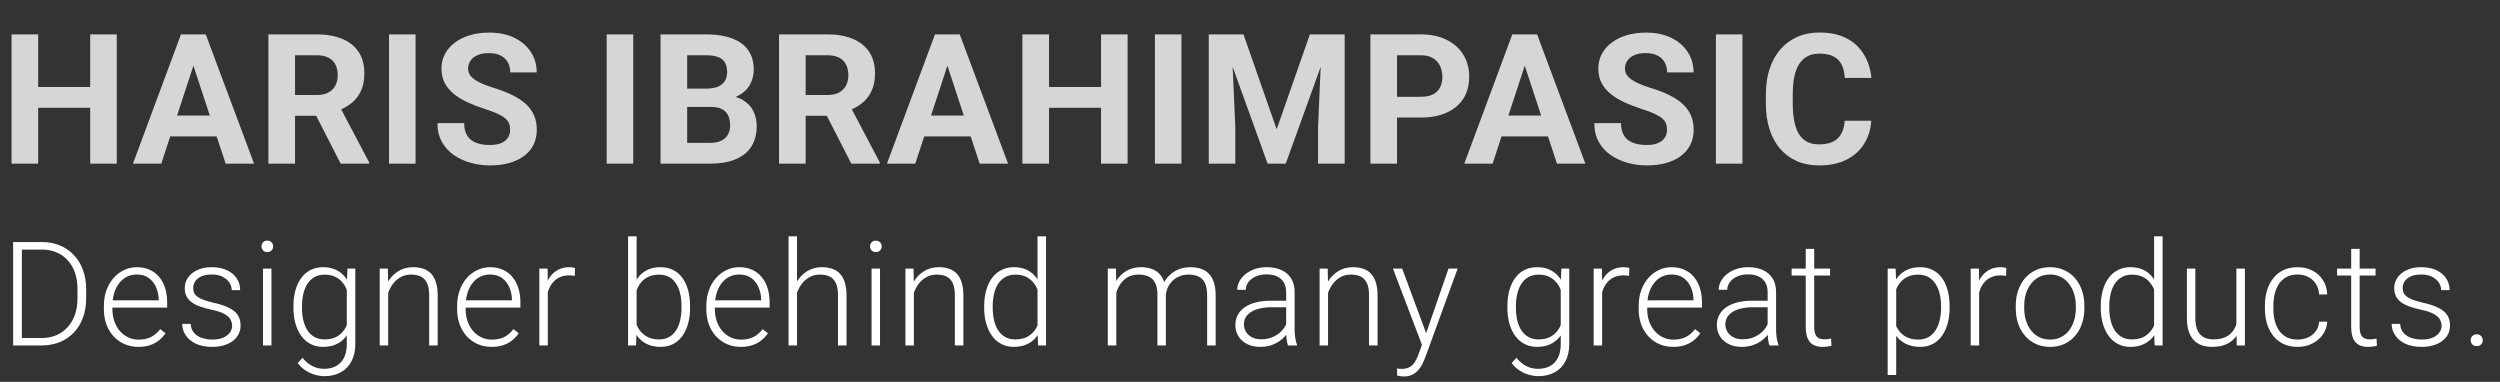 <svg width="275" height="42" viewBox="0 0 275 42" fill="none" xmlns="http://www.w3.org/2000/svg">
<rect x="0" y="0" width="275" height="42" fill="#333333" stroke="none"/>
<path d="M10.752 9.572V11.857H3.33V9.572H10.752ZM4.199 3.781V18H1.27V3.781H4.199ZM12.842 3.781V18H9.922V3.781H12.842ZM21.608 6.213L17.741 18H14.625L19.908 3.781H21.891L21.608 6.213ZM24.82 18L20.944 6.213L20.631 3.781H22.633L27.945 18H24.82ZM24.645 12.707V15.002H17.135V12.707H24.645ZM29.524 3.781H34.827C35.914 3.781 36.848 3.944 37.629 4.27C38.417 4.595 39.023 5.077 39.446 5.715C39.869 6.353 40.081 7.137 40.081 8.068C40.081 8.83 39.95 9.484 39.69 10.031C39.436 10.572 39.075 11.024 38.606 11.389C38.144 11.747 37.6 12.033 36.975 12.248L36.047 12.736H31.438L31.418 10.451H34.846C35.361 10.451 35.787 10.36 36.126 10.178C36.464 9.995 36.718 9.742 36.887 9.416C37.063 9.09 37.151 8.713 37.151 8.283C37.151 7.827 37.066 7.434 36.897 7.102C36.728 6.77 36.471 6.516 36.126 6.34C35.78 6.164 35.347 6.076 34.827 6.076H32.454V18H29.524V3.781ZM37.473 18L34.231 11.662L37.327 11.643L40.608 17.863V18H37.473ZM45.712 3.781V18H42.792V3.781H45.712ZM56.118 14.279C56.118 14.025 56.079 13.797 56.001 13.596C55.929 13.387 55.793 13.199 55.591 13.029C55.389 12.854 55.106 12.681 54.741 12.512C54.377 12.342 53.905 12.167 53.325 11.984C52.681 11.776 52.069 11.542 51.489 11.281C50.916 11.021 50.408 10.718 49.966 10.373C49.53 10.021 49.184 9.615 48.931 9.152C48.683 8.69 48.559 8.153 48.559 7.541C48.559 6.949 48.69 6.411 48.95 5.93C49.211 5.441 49.575 5.025 50.044 4.68C50.513 4.328 51.066 4.058 51.704 3.869C52.349 3.68 53.055 3.586 53.823 3.586C54.871 3.586 55.786 3.775 56.567 4.152C57.349 4.53 57.954 5.048 58.384 5.705C58.82 6.363 59.038 7.115 59.038 7.961H56.128C56.128 7.544 56.04 7.18 55.864 6.867C55.695 6.548 55.434 6.298 55.083 6.115C54.738 5.933 54.302 5.842 53.774 5.842C53.267 5.842 52.843 5.92 52.505 6.076C52.166 6.226 51.912 6.431 51.743 6.691C51.574 6.945 51.489 7.232 51.489 7.551C51.489 7.792 51.548 8.01 51.665 8.205C51.789 8.4 51.971 8.583 52.212 8.752C52.453 8.921 52.749 9.081 53.1 9.23C53.452 9.38 53.859 9.527 54.321 9.67C55.096 9.904 55.776 10.168 56.362 10.461C56.955 10.754 57.45 11.083 57.847 11.447C58.244 11.812 58.543 12.225 58.745 12.688C58.947 13.15 59.048 13.674 59.048 14.26C59.048 14.878 58.927 15.432 58.687 15.92C58.446 16.408 58.097 16.822 57.642 17.16C57.186 17.499 56.642 17.756 56.011 17.932C55.379 18.107 54.673 18.195 53.892 18.195C53.188 18.195 52.495 18.104 51.812 17.922C51.128 17.733 50.506 17.45 49.946 17.072C49.393 16.695 48.95 16.213 48.618 15.627C48.286 15.041 48.12 14.348 48.12 13.547H51.059C51.059 13.99 51.128 14.364 51.265 14.67C51.401 14.976 51.593 15.223 51.841 15.412C52.095 15.601 52.394 15.738 52.739 15.822C53.091 15.907 53.475 15.949 53.892 15.949C54.399 15.949 54.816 15.878 55.142 15.734C55.474 15.591 55.718 15.393 55.874 15.139C56.037 14.885 56.118 14.598 56.118 14.279ZM69.656 3.781V18H66.736V3.781H69.656ZM78.226 11.76H74.574L74.554 9.748H77.621C78.161 9.748 78.604 9.68 78.949 9.543C79.294 9.4 79.551 9.195 79.72 8.928C79.896 8.654 79.984 8.322 79.984 7.932C79.984 7.489 79.899 7.131 79.73 6.857C79.567 6.584 79.31 6.385 78.959 6.262C78.614 6.138 78.168 6.076 77.621 6.076H75.59V18H72.66V3.781H77.621C78.448 3.781 79.186 3.859 79.838 4.016C80.495 4.172 81.052 4.41 81.507 4.729C81.963 5.048 82.311 5.451 82.552 5.939C82.793 6.421 82.914 6.994 82.914 7.658C82.914 8.244 82.78 8.785 82.513 9.279C82.253 9.774 81.84 10.178 81.273 10.49C80.713 10.803 79.981 10.975 79.076 11.008L78.226 11.76ZM78.099 18H73.773L74.916 15.715H78.099C78.614 15.715 79.034 15.633 79.359 15.471C79.685 15.301 79.925 15.074 80.082 14.787C80.238 14.501 80.316 14.172 80.316 13.801C80.316 13.384 80.245 13.023 80.101 12.717C79.965 12.411 79.743 12.176 79.437 12.014C79.131 11.844 78.728 11.76 78.226 11.76H75.404L75.424 9.748H78.939L79.613 10.539C80.479 10.526 81.175 10.679 81.703 10.998C82.237 11.31 82.624 11.717 82.865 12.219C83.112 12.72 83.236 13.257 83.236 13.83C83.236 14.742 83.037 15.51 82.64 16.135C82.243 16.753 81.66 17.219 80.892 17.531C80.13 17.844 79.2 18 78.099 18ZM85.693 3.781H90.996C92.083 3.781 93.017 3.944 93.799 4.27C94.587 4.595 95.192 5.077 95.615 5.715C96.038 6.353 96.25 7.137 96.25 8.068C96.25 8.83 96.12 9.484 95.859 10.031C95.605 10.572 95.244 11.024 94.775 11.389C94.313 11.747 93.769 12.033 93.144 12.248L92.217 12.736H87.607L87.588 10.451H91.016C91.53 10.451 91.956 10.36 92.295 10.178C92.633 9.995 92.887 9.742 93.057 9.416C93.232 9.09 93.32 8.713 93.32 8.283C93.32 7.827 93.236 7.434 93.066 7.102C92.897 6.77 92.64 6.516 92.295 6.34C91.95 6.164 91.517 6.076 90.996 6.076H88.623V18H85.693V3.781ZM93.642 18L90.4 11.662L93.496 11.643L96.777 17.863V18H93.642ZM104.547 6.213L100.68 18H97.565L102.848 3.781H104.83L104.547 6.213ZM107.76 18L103.883 6.213L103.57 3.781H105.572L110.885 18H107.76ZM107.584 12.707V15.002H100.074V12.707H107.584ZM121.946 9.572V11.857H114.524V9.572H121.946ZM115.393 3.781V18H112.463V3.781H115.393ZM124.036 3.781V18H121.116V3.781H124.036ZM129.96 3.781V18H127.04V3.781H129.96ZM134.302 3.781H136.782L140.434 14.221L144.087 3.781H146.567L141.431 18H139.438L134.302 3.781ZM132.964 3.781H135.434L135.884 13.957V18H132.964V3.781ZM145.434 3.781H147.915V18H144.985V13.957L145.434 3.781ZM156.28 12.932H152.657V10.646H156.28C156.84 10.646 157.296 10.555 157.648 10.373C157.999 10.184 158.256 9.924 158.419 9.592C158.582 9.26 158.663 8.885 158.663 8.469C158.663 8.046 158.582 7.652 158.419 7.287C158.256 6.923 157.999 6.63 157.648 6.408C157.296 6.187 156.84 6.076 156.28 6.076H153.673V18H150.743V3.781H156.28C157.394 3.781 158.347 3.983 159.142 4.387C159.943 4.784 160.554 5.334 160.978 6.037C161.401 6.74 161.612 7.544 161.612 8.449C161.612 9.367 161.401 10.162 160.978 10.832C160.554 11.503 159.943 12.02 159.142 12.385C158.347 12.749 157.394 12.932 156.28 12.932ZM168.054 6.213L164.187 18H161.072L166.355 3.781H168.337L168.054 6.213ZM171.267 18L167.39 6.213L167.077 3.781H169.079L174.392 18H171.267ZM171.091 12.707V15.002H163.581V12.707H171.091ZM183.373 14.279C183.373 14.025 183.334 13.797 183.255 13.596C183.184 13.387 183.047 13.199 182.845 13.029C182.643 12.854 182.36 12.681 181.996 12.512C181.631 12.342 181.159 12.167 180.58 11.984C179.935 11.776 179.323 11.542 178.744 11.281C178.171 11.021 177.663 10.718 177.22 10.373C176.784 10.021 176.439 9.615 176.185 9.152C175.938 8.69 175.814 8.153 175.814 7.541C175.814 6.949 175.944 6.411 176.205 5.93C176.465 5.441 176.83 5.025 177.298 4.68C177.767 4.328 178.321 4.058 178.959 3.869C179.603 3.68 180.309 3.586 181.078 3.586C182.126 3.586 183.041 3.775 183.822 4.152C184.603 4.53 185.209 5.048 185.638 5.705C186.074 6.363 186.293 7.115 186.293 7.961H183.382C183.382 7.544 183.295 7.18 183.119 6.867C182.949 6.548 182.689 6.298 182.337 6.115C181.992 5.933 181.556 5.842 181.029 5.842C180.521 5.842 180.098 5.92 179.759 6.076C179.421 6.226 179.167 6.431 178.998 6.691C178.828 6.945 178.744 7.232 178.744 7.551C178.744 7.792 178.802 8.01 178.92 8.205C179.043 8.4 179.226 8.583 179.466 8.752C179.707 8.921 180.004 9.081 180.355 9.23C180.707 9.38 181.114 9.527 181.576 9.67C182.351 9.904 183.031 10.168 183.617 10.461C184.209 10.754 184.704 11.083 185.101 11.447C185.498 11.812 185.798 12.225 186 12.688C186.201 13.15 186.302 13.674 186.302 14.26C186.302 14.878 186.182 15.432 185.941 15.92C185.7 16.408 185.352 16.822 184.896 17.16C184.44 17.499 183.897 17.756 183.265 17.932C182.634 18.107 181.927 18.195 181.146 18.195C180.443 18.195 179.75 18.104 179.066 17.922C178.382 17.733 177.761 17.45 177.201 17.072C176.647 16.695 176.205 16.213 175.873 15.627C175.541 15.041 175.375 14.348 175.375 13.547H178.314C178.314 13.99 178.382 14.364 178.519 14.67C178.656 14.976 178.848 15.223 179.095 15.412C179.349 15.601 179.649 15.738 179.994 15.822C180.345 15.907 180.729 15.949 181.146 15.949C181.654 15.949 182.071 15.878 182.396 15.734C182.728 15.591 182.972 15.393 183.129 15.139C183.291 14.885 183.373 14.598 183.373 14.279ZM191.67 3.781V18H188.75V3.781H191.67ZM202.916 13.283H205.836C205.777 14.24 205.514 15.09 205.045 15.832C204.583 16.574 203.935 17.154 203.102 17.57C202.275 17.987 201.279 18.195 200.113 18.195C199.202 18.195 198.385 18.039 197.662 17.727C196.94 17.408 196.321 16.952 195.807 16.359C195.299 15.767 194.912 15.051 194.645 14.211C194.378 13.371 194.244 12.43 194.244 11.389V10.402C194.244 9.361 194.381 8.42 194.654 7.58C194.934 6.734 195.331 6.014 195.846 5.422C196.367 4.829 196.988 4.374 197.711 4.055C198.434 3.736 199.241 3.576 200.133 3.576C201.318 3.576 202.317 3.791 203.131 4.221C203.951 4.65 204.586 5.243 205.035 5.998C205.491 6.753 205.764 7.613 205.856 8.576H202.926C202.893 8.003 202.779 7.518 202.584 7.121C202.389 6.717 202.093 6.415 201.695 6.213C201.305 6.005 200.784 5.9 200.133 5.9C199.645 5.9 199.218 5.992 198.854 6.174C198.489 6.356 198.183 6.633 197.936 7.004C197.688 7.375 197.503 7.844 197.379 8.41C197.262 8.97 197.203 9.628 197.203 10.383V11.389C197.203 12.124 197.259 12.772 197.369 13.332C197.48 13.885 197.649 14.354 197.877 14.738C198.111 15.116 198.411 15.402 198.775 15.598C199.147 15.787 199.593 15.881 200.113 15.881C200.725 15.881 201.23 15.783 201.627 15.588C202.024 15.393 202.327 15.103 202.535 14.719C202.75 14.335 202.877 13.856 202.916 13.283Z" fill="white" fill-opacity="0.8"/>
<path d="M4.555 38H1.977L1.992 37.18H4.555C5.372 37.18 6.076 36.997 6.664 36.633C7.258 36.263 7.716 35.753 8.039 35.102C8.362 34.45 8.523 33.695 8.523 32.836V31.773C8.523 31.117 8.43 30.523 8.242 29.992C8.06 29.461 7.797 29.008 7.453 28.633C7.109 28.253 6.698 27.961 6.219 27.758C5.745 27.555 5.214 27.453 4.625 27.453H1.93V26.625H4.625C5.333 26.625 5.982 26.747 6.57 26.992C7.164 27.232 7.677 27.581 8.109 28.039C8.547 28.492 8.883 29.037 9.117 29.672C9.357 30.307 9.477 31.016 9.477 31.797V32.836C9.477 33.617 9.357 34.325 9.117 34.961C8.883 35.596 8.547 36.141 8.109 36.594C7.672 37.047 7.154 37.396 6.555 37.641C5.956 37.88 5.289 38 4.555 38ZM2.406 26.625V38H1.445V26.625H2.406ZM15.217 38.156C14.665 38.156 14.157 38.055 13.693 37.852C13.235 37.648 12.834 37.362 12.49 36.992C12.152 36.622 11.888 36.185 11.701 35.68C11.519 35.169 11.428 34.612 11.428 34.008V33.672C11.428 33.021 11.524 32.432 11.717 31.906C11.909 31.38 12.175 30.93 12.513 30.555C12.852 30.18 13.237 29.893 13.67 29.695C14.107 29.492 14.566 29.391 15.045 29.391C15.581 29.391 16.058 29.487 16.474 29.68C16.891 29.867 17.24 30.135 17.521 30.484C17.808 30.828 18.024 31.237 18.17 31.711C18.316 32.18 18.388 32.698 18.388 33.266V33.836H11.99V33.039H17.459V32.93C17.448 32.456 17.352 32.013 17.17 31.602C16.993 31.185 16.727 30.846 16.373 30.586C16.019 30.326 15.576 30.195 15.045 30.195C14.649 30.195 14.284 30.279 13.951 30.445C13.623 30.612 13.339 30.852 13.099 31.164C12.865 31.471 12.683 31.838 12.553 32.266C12.428 32.688 12.365 33.156 12.365 33.672V34.008C12.365 34.477 12.433 34.914 12.568 35.32C12.709 35.721 12.907 36.075 13.162 36.383C13.422 36.69 13.73 36.93 14.084 37.102C14.438 37.273 14.829 37.359 15.256 37.359C15.756 37.359 16.198 37.268 16.584 37.086C16.969 36.898 17.316 36.604 17.623 36.203L18.209 36.656C18.026 36.927 17.797 37.177 17.521 37.406C17.25 37.635 16.925 37.818 16.545 37.953C16.165 38.089 15.722 38.156 15.217 38.156ZM25.535 35.844C25.535 35.615 25.477 35.388 25.363 35.164C25.248 34.94 25.027 34.734 24.699 34.547C24.376 34.359 23.899 34.2 23.269 34.07C22.8 33.966 22.381 33.849 22.011 33.719C21.647 33.589 21.339 33.432 21.089 33.25C20.839 33.068 20.649 32.849 20.519 32.594C20.389 32.339 20.324 32.036 20.324 31.688C20.324 31.375 20.392 31.081 20.527 30.805C20.668 30.523 20.865 30.279 21.121 30.07C21.381 29.857 21.694 29.69 22.058 29.57C22.428 29.451 22.842 29.391 23.3 29.391C23.951 29.391 24.509 29.503 24.972 29.727C25.441 29.945 25.798 30.245 26.043 30.625C26.293 31.005 26.418 31.435 26.418 31.914H25.488C25.488 31.622 25.402 31.346 25.23 31.086C25.063 30.826 24.816 30.612 24.488 30.445C24.165 30.279 23.769 30.195 23.3 30.195C22.816 30.195 22.423 30.268 22.121 30.414C21.819 30.56 21.597 30.745 21.457 30.969C21.321 31.193 21.253 31.424 21.253 31.664C21.253 31.852 21.282 32.023 21.339 32.18C21.402 32.331 21.511 32.471 21.668 32.602C21.829 32.732 22.058 32.854 22.355 32.969C22.652 33.083 23.037 33.195 23.511 33.305C24.194 33.456 24.751 33.641 25.183 33.859C25.621 34.073 25.944 34.339 26.152 34.656C26.36 34.969 26.464 35.349 26.464 35.797C26.464 36.146 26.392 36.466 26.246 36.758C26.1 37.044 25.889 37.292 25.613 37.5C25.342 37.708 25.014 37.87 24.628 37.984C24.248 38.099 23.821 38.156 23.347 38.156C22.634 38.156 22.029 38.039 21.535 37.805C21.045 37.565 20.673 37.253 20.418 36.867C20.168 36.477 20.043 36.062 20.043 35.625H20.972C21.003 36.062 21.142 36.409 21.386 36.664C21.631 36.914 21.93 37.091 22.285 37.195C22.644 37.3 22.998 37.352 23.347 37.352C23.826 37.352 24.227 37.281 24.55 37.141C24.873 37 25.118 36.815 25.285 36.586C25.451 36.357 25.535 36.109 25.535 35.844ZM29.861 29.547V38H28.931V29.547H29.861ZM28.767 27.102C28.767 26.924 28.822 26.776 28.931 26.656C29.046 26.531 29.202 26.469 29.4 26.469C29.598 26.469 29.754 26.531 29.868 26.656C29.988 26.776 30.048 26.924 30.048 27.102C30.048 27.273 29.988 27.422 29.868 27.547C29.754 27.667 29.598 27.727 29.4 27.727C29.202 27.727 29.046 27.667 28.931 27.547C28.822 27.422 28.767 27.273 28.767 27.102ZM38.218 29.547H39.085V37.852C39.085 38.586 38.944 39.216 38.663 39.742C38.387 40.268 37.994 40.672 37.483 40.953C36.978 41.234 36.382 41.375 35.694 41.375C35.345 41.375 34.986 41.32 34.616 41.211C34.252 41.107 33.905 40.945 33.577 40.727C33.254 40.513 32.978 40.247 32.749 39.93L33.273 39.359C33.616 39.776 33.983 40.081 34.374 40.273C34.765 40.471 35.187 40.57 35.64 40.57C36.176 40.57 36.629 40.464 36.999 40.25C37.374 40.036 37.658 39.729 37.851 39.328C38.048 38.927 38.148 38.445 38.148 37.883V31.406L38.218 29.547ZM32.28 33.859V33.695C32.28 33.039 32.353 32.448 32.499 31.922C32.65 31.391 32.866 30.938 33.148 30.562C33.429 30.182 33.77 29.893 34.171 29.695C34.577 29.492 35.035 29.391 35.546 29.391C36.035 29.391 36.47 29.471 36.851 29.633C37.231 29.794 37.559 30.026 37.835 30.328C38.111 30.63 38.332 30.99 38.499 31.406C38.671 31.823 38.796 32.286 38.874 32.797V34.883C38.812 35.362 38.697 35.802 38.53 36.203C38.364 36.599 38.142 36.945 37.866 37.242C37.59 37.534 37.257 37.76 36.866 37.922C36.481 38.078 36.035 38.156 35.53 38.156C35.025 38.156 34.572 38.052 34.171 37.844C33.77 37.635 33.429 37.341 33.148 36.961C32.866 36.575 32.65 36.12 32.499 35.594C32.353 35.068 32.28 34.49 32.28 33.859ZM33.218 33.695V33.859C33.218 34.354 33.267 34.812 33.366 35.234C33.465 35.656 33.616 36.023 33.819 36.336C34.023 36.648 34.28 36.893 34.593 37.07C34.905 37.247 35.273 37.336 35.694 37.336C36.231 37.336 36.681 37.234 37.046 37.031C37.41 36.823 37.7 36.55 37.913 36.211C38.127 35.867 38.283 35.492 38.382 35.086V32.656C38.325 32.38 38.236 32.099 38.116 31.812C38.002 31.526 37.84 31.263 37.632 31.023C37.429 30.779 37.168 30.583 36.851 30.438C36.538 30.287 36.158 30.211 35.71 30.211C35.283 30.211 34.91 30.299 34.593 30.477C34.28 30.654 34.023 30.901 33.819 31.219C33.616 31.531 33.465 31.898 33.366 32.32C33.267 32.742 33.218 33.2 33.218 33.695ZM42.7 31.352V38H41.77V29.547H42.661L42.7 31.352ZM42.489 33.25L42.075 33.016C42.106 32.516 42.208 32.047 42.38 31.609C42.552 31.172 42.783 30.787 43.075 30.453C43.372 30.12 43.718 29.859 44.114 29.672C44.515 29.484 44.958 29.391 45.442 29.391C45.864 29.391 46.242 29.448 46.575 29.562C46.908 29.677 47.192 29.859 47.427 30.109C47.661 30.359 47.838 30.68 47.958 31.07C48.083 31.461 48.145 31.938 48.145 32.5V38H47.208V32.492C47.208 31.909 47.127 31.453 46.966 31.125C46.804 30.792 46.575 30.555 46.278 30.414C45.981 30.273 45.63 30.203 45.223 30.203C44.776 30.203 44.382 30.302 44.044 30.5C43.71 30.693 43.429 30.945 43.2 31.258C42.976 31.565 42.804 31.896 42.684 32.25C42.565 32.599 42.499 32.932 42.489 33.25ZM54.073 38.156C53.521 38.156 53.013 38.055 52.549 37.852C52.091 37.648 51.69 37.362 51.346 36.992C51.008 36.622 50.745 36.185 50.557 35.68C50.375 35.169 50.284 34.612 50.284 34.008V33.672C50.284 33.021 50.38 32.432 50.573 31.906C50.766 31.38 51.031 30.93 51.37 30.555C51.708 30.18 52.094 29.893 52.526 29.695C52.963 29.492 53.422 29.391 53.901 29.391C54.437 29.391 54.914 29.487 55.331 29.68C55.747 29.867 56.096 30.135 56.377 30.484C56.664 30.828 56.88 31.237 57.026 31.711C57.172 32.18 57.245 32.698 57.245 33.266V33.836H50.846V33.039H56.315V32.93C56.305 32.456 56.208 32.013 56.026 31.602C55.849 31.185 55.583 30.846 55.229 30.586C54.875 30.326 54.432 30.195 53.901 30.195C53.505 30.195 53.141 30.279 52.807 30.445C52.479 30.612 52.195 30.852 51.956 31.164C51.721 31.471 51.539 31.838 51.409 32.266C51.284 32.688 51.221 33.156 51.221 33.672V34.008C51.221 34.477 51.289 34.914 51.424 35.32C51.565 35.721 51.763 36.075 52.018 36.383C52.279 36.69 52.586 36.93 52.94 37.102C53.294 37.273 53.685 37.359 54.112 37.359C54.612 37.359 55.055 37.268 55.44 37.086C55.825 36.898 56.172 36.604 56.479 36.203L57.065 36.656C56.883 36.927 56.654 37.177 56.377 37.406C56.107 37.635 55.781 37.818 55.401 37.953C55.021 38.089 54.578 38.156 54.073 38.156ZM60.258 30.945V38H59.328V29.547H60.235L60.258 30.945ZM63.25 29.484L63.227 30.344C63.123 30.328 63.021 30.315 62.922 30.305C62.823 30.294 62.717 30.289 62.602 30.289C62.196 30.289 61.839 30.365 61.532 30.516C61.23 30.662 60.974 30.867 60.766 31.133C60.558 31.393 60.399 31.701 60.289 32.055C60.18 32.404 60.117 32.779 60.102 33.18L59.758 33.312C59.758 32.76 59.815 32.247 59.93 31.773C60.045 31.299 60.219 30.885 60.453 30.531C60.693 30.172 60.992 29.893 61.352 29.695C61.717 29.492 62.144 29.391 62.633 29.391C62.753 29.391 62.87 29.401 62.985 29.422C63.105 29.438 63.193 29.458 63.25 29.484ZM69.09 26H70.027V36.359L69.965 38H69.09V26ZM75.91 33.695V33.859C75.91 34.49 75.837 35.068 75.691 35.594C75.545 36.12 75.335 36.575 75.058 36.961C74.782 37.341 74.444 37.635 74.043 37.844C73.647 38.052 73.191 38.156 72.676 38.156C72.17 38.156 71.722 38.078 71.332 37.922C70.941 37.76 70.608 37.534 70.332 37.242C70.056 36.945 69.835 36.599 69.668 36.203C69.501 35.802 69.384 35.362 69.316 34.883V32.797C69.394 32.286 69.519 31.823 69.691 31.406C69.863 30.99 70.085 30.63 70.355 30.328C70.631 30.026 70.96 29.794 71.34 29.633C71.725 29.471 72.165 29.391 72.66 29.391C73.176 29.391 73.634 29.492 74.035 29.695C74.441 29.893 74.782 30.182 75.058 30.562C75.335 30.938 75.545 31.391 75.691 31.922C75.837 32.448 75.91 33.039 75.91 33.695ZM74.965 33.859V33.695C74.965 33.2 74.918 32.742 74.824 32.32C74.73 31.898 74.582 31.531 74.379 31.219C74.181 30.901 73.926 30.654 73.613 30.477C73.301 30.299 72.926 30.211 72.488 30.211C72.04 30.211 71.657 30.287 71.34 30.438C71.027 30.583 70.767 30.779 70.558 31.023C70.355 31.263 70.194 31.526 70.074 31.812C69.954 32.099 69.866 32.38 69.808 32.656V35.086C69.897 35.477 70.051 35.844 70.269 36.188C70.488 36.531 70.782 36.81 71.152 37.023C71.522 37.232 71.972 37.336 72.504 37.336C72.931 37.336 73.298 37.247 73.605 37.07C73.918 36.893 74.173 36.648 74.371 36.336C74.574 36.023 74.722 35.656 74.816 35.234C74.915 34.812 74.965 34.354 74.965 33.859ZM81.486 38.156C80.934 38.156 80.426 38.055 79.963 37.852C79.504 37.648 79.103 37.362 78.759 36.992C78.421 36.622 78.158 36.185 77.97 35.68C77.788 35.169 77.697 34.612 77.697 34.008V33.672C77.697 33.021 77.793 32.432 77.986 31.906C78.179 31.38 78.444 30.93 78.783 30.555C79.121 30.18 79.507 29.893 79.939 29.695C80.377 29.492 80.835 29.391 81.314 29.391C81.85 29.391 82.327 29.487 82.744 29.68C83.16 29.867 83.509 30.135 83.791 30.484C84.077 30.828 84.293 31.237 84.439 31.711C84.585 32.18 84.658 32.698 84.658 33.266V33.836H78.259V33.039H83.728V32.93C83.718 32.456 83.621 32.013 83.439 31.602C83.262 31.185 82.996 30.846 82.642 30.586C82.288 30.326 81.845 30.195 81.314 30.195C80.918 30.195 80.554 30.279 80.22 30.445C79.892 30.612 79.608 30.852 79.369 31.164C79.134 31.471 78.952 31.838 78.822 32.266C78.697 32.688 78.634 33.156 78.634 33.672V34.008C78.634 34.477 78.702 34.914 78.838 35.32C78.978 35.721 79.176 36.075 79.431 36.383C79.692 36.69 79.999 36.93 80.353 37.102C80.707 37.273 81.098 37.359 81.525 37.359C82.025 37.359 82.468 37.268 82.853 37.086C83.239 36.898 83.585 36.604 83.892 36.203L84.478 36.656C84.296 36.927 84.067 37.177 83.791 37.406C83.52 37.635 83.194 37.818 82.814 37.953C82.434 38.089 81.991 38.156 81.486 38.156ZM87.671 26V38H86.742V26H87.671ZM87.46 33.25L87.046 33.016C87.078 32.516 87.179 32.047 87.351 31.609C87.523 31.172 87.755 30.787 88.046 30.453C88.343 30.12 88.689 29.859 89.085 29.672C89.486 29.484 89.929 29.391 90.413 29.391C90.835 29.391 91.213 29.448 91.546 29.562C91.88 29.677 92.163 29.859 92.398 30.109C92.632 30.359 92.809 30.68 92.929 31.07C93.054 31.461 93.117 31.938 93.117 32.5V38H92.179V32.492C92.179 31.909 92.098 31.453 91.937 31.125C91.775 30.792 91.546 30.555 91.249 30.414C90.953 30.273 90.601 30.203 90.195 30.203C89.747 30.203 89.353 30.302 89.015 30.5C88.682 30.693 88.4 30.945 88.171 31.258C87.947 31.565 87.775 31.896 87.656 32.25C87.536 32.599 87.471 32.932 87.46 33.25ZM96.802 29.547V38H95.872V29.547H96.802ZM95.708 27.102C95.708 26.924 95.763 26.776 95.872 26.656C95.987 26.531 96.143 26.469 96.341 26.469C96.539 26.469 96.695 26.531 96.81 26.656C96.93 26.776 96.989 26.924 96.989 27.102C96.989 27.273 96.93 27.422 96.81 27.547C96.695 27.667 96.539 27.727 96.341 27.727C96.143 27.727 95.987 27.667 95.872 27.547C95.763 27.422 95.708 27.273 95.708 27.102ZM100.526 31.352V38H99.597V29.547H100.487L100.526 31.352ZM100.315 33.25L99.901 33.016C99.933 32.516 100.034 32.047 100.206 31.609C100.378 31.172 100.61 30.787 100.901 30.453C101.198 30.12 101.544 29.859 101.94 29.672C102.341 29.484 102.784 29.391 103.268 29.391C103.69 29.391 104.068 29.448 104.401 29.562C104.735 29.677 105.018 29.859 105.253 30.109C105.487 30.359 105.664 30.68 105.784 31.07C105.909 31.461 105.972 31.938 105.972 32.5V38H105.034V32.492C105.034 31.909 104.953 31.453 104.792 31.125C104.63 30.792 104.401 30.555 104.104 30.414C103.808 30.273 103.456 30.203 103.05 30.203C102.602 30.203 102.209 30.302 101.87 30.5C101.537 30.693 101.255 30.945 101.026 31.258C100.802 31.565 100.63 31.896 100.511 32.25C100.391 32.599 100.326 32.932 100.315 33.25ZM114.126 36.359V26H115.063V38H114.188L114.126 36.359ZM108.258 33.859V33.695C108.258 33.039 108.334 32.448 108.485 31.922C108.636 31.391 108.852 30.938 109.133 30.562C109.42 30.182 109.764 29.893 110.165 29.695C110.566 29.492 111.019 29.391 111.524 29.391C112.019 29.391 112.456 29.471 112.837 29.633C113.217 29.794 113.542 30.026 113.813 30.328C114.089 30.63 114.311 30.99 114.477 31.406C114.649 31.823 114.774 32.286 114.852 32.797V34.883C114.79 35.362 114.675 35.802 114.508 36.203C114.342 36.599 114.12 36.945 113.844 37.242C113.568 37.534 113.235 37.76 112.844 37.922C112.459 38.078 112.014 38.156 111.508 38.156C111.008 38.156 110.558 38.052 110.157 37.844C109.756 37.635 109.415 37.341 109.133 36.961C108.852 36.575 108.636 36.12 108.485 35.594C108.334 35.068 108.258 34.49 108.258 33.859ZM109.196 33.695V33.859C109.196 34.354 109.245 34.812 109.344 35.234C109.443 35.656 109.594 36.023 109.798 36.336C110.001 36.648 110.258 36.893 110.571 37.07C110.883 37.247 111.253 37.336 111.68 37.336C112.217 37.336 112.667 37.234 113.032 37.031C113.396 36.823 113.688 36.55 113.907 36.211C114.126 35.867 114.284 35.492 114.383 35.086V32.656C114.321 32.38 114.23 32.099 114.11 31.812C113.99 31.526 113.826 31.263 113.618 31.023C113.415 30.779 113.154 30.583 112.837 30.438C112.524 30.287 112.144 30.211 111.696 30.211C111.264 30.211 110.891 30.299 110.579 30.477C110.266 30.654 110.006 30.901 109.798 31.219C109.594 31.531 109.443 31.898 109.344 32.32C109.245 32.742 109.196 33.2 109.196 33.695ZM122.793 31.297V38H121.856V29.547H122.754L122.793 31.297ZM122.621 33.25L122.168 33.016C122.199 32.516 122.293 32.047 122.449 31.609C122.611 31.172 122.835 30.787 123.121 30.453C123.408 30.12 123.751 29.859 124.152 29.672C124.554 29.484 125.009 29.391 125.52 29.391C125.931 29.391 126.304 29.448 126.637 29.562C126.975 29.672 127.262 29.846 127.496 30.086C127.736 30.32 127.921 30.628 128.051 31.008C128.181 31.388 128.246 31.844 128.246 32.375V38H127.317V32.406C127.317 31.844 127.228 31.404 127.051 31.086C126.879 30.768 126.637 30.542 126.324 30.406C126.017 30.271 125.66 30.203 125.254 30.203C124.775 30.203 124.369 30.302 124.035 30.5C123.707 30.693 123.439 30.945 123.231 31.258C123.027 31.565 122.876 31.896 122.777 32.25C122.679 32.599 122.626 32.932 122.621 33.25ZM128.238 32.516L127.613 32.531C127.639 32.12 127.733 31.727 127.895 31.352C128.061 30.977 128.288 30.643 128.574 30.352C128.861 30.055 129.202 29.82 129.598 29.648C129.999 29.477 130.449 29.391 130.949 29.391C131.387 29.391 131.777 29.451 132.121 29.57C132.465 29.685 132.754 29.87 132.988 30.125C133.228 30.375 133.41 30.695 133.535 31.086C133.66 31.477 133.723 31.945 133.723 32.492V38H132.785V32.484C132.785 31.885 132.697 31.422 132.52 31.094C132.348 30.76 132.108 30.529 131.801 30.398C131.494 30.268 131.134 30.203 130.723 30.203C130.317 30.208 129.96 30.284 129.652 30.43C129.345 30.57 129.087 30.758 128.879 30.992C128.676 31.221 128.52 31.469 128.41 31.734C128.306 32 128.249 32.26 128.238 32.516ZM141.478 36.484V32.125C141.478 31.724 141.395 31.378 141.228 31.086C141.062 30.794 140.817 30.57 140.494 30.414C140.171 30.258 139.773 30.18 139.299 30.18C138.861 30.18 138.471 30.258 138.127 30.414C137.788 30.565 137.52 30.771 137.322 31.031C137.129 31.287 137.033 31.57 137.033 31.883L136.096 31.875C136.096 31.557 136.174 31.25 136.33 30.953C136.486 30.656 136.708 30.391 136.994 30.156C137.281 29.922 137.622 29.737 138.018 29.602C138.419 29.461 138.859 29.391 139.338 29.391C139.942 29.391 140.473 29.492 140.932 29.695C141.395 29.898 141.757 30.203 142.018 30.609C142.278 31.016 142.408 31.526 142.408 32.141V36.227C142.408 36.518 142.429 36.82 142.471 37.133C142.518 37.445 142.583 37.703 142.666 37.906V38H141.674C141.611 37.812 141.562 37.578 141.525 37.297C141.494 37.01 141.478 36.74 141.478 36.484ZM141.697 33.078L141.713 33.797H139.877C139.398 33.797 138.968 33.841 138.588 33.93C138.213 34.013 137.895 34.138 137.635 34.305C137.374 34.466 137.174 34.661 137.033 34.891C136.898 35.12 136.83 35.38 136.83 35.672C136.83 35.974 136.906 36.25 137.057 36.5C137.213 36.75 137.432 36.95 137.713 37.102C137.999 37.247 138.338 37.32 138.728 37.32C139.249 37.32 139.708 37.224 140.103 37.031C140.504 36.839 140.835 36.586 141.096 36.273C141.356 35.961 141.531 35.62 141.619 35.25L142.025 35.789C141.958 36.05 141.833 36.318 141.65 36.594C141.473 36.865 141.241 37.12 140.955 37.359C140.669 37.594 140.33 37.786 139.939 37.938C139.554 38.083 139.116 38.156 138.627 38.156C138.075 38.156 137.593 38.052 137.182 37.844C136.775 37.635 136.458 37.352 136.228 36.992C136.004 36.628 135.893 36.216 135.893 35.758C135.893 35.341 135.981 34.969 136.158 34.641C136.335 34.307 136.59 34.026 136.924 33.797C137.262 33.562 137.669 33.385 138.143 33.266C138.622 33.141 139.158 33.078 139.752 33.078H141.697ZM146.086 31.352V38H145.156V29.547H146.047L146.086 31.352ZM145.875 33.25L145.461 33.016C145.492 32.516 145.593 32.047 145.765 31.609C145.937 31.172 146.169 30.787 146.461 30.453C146.758 30.12 147.104 29.859 147.5 29.672C147.901 29.484 148.343 29.391 148.828 29.391C149.25 29.391 149.627 29.448 149.961 29.562C150.294 29.677 150.578 29.859 150.812 30.109C151.047 30.359 151.224 30.68 151.343 31.07C151.468 31.461 151.531 31.938 151.531 32.5V38H150.593V32.492C150.593 31.909 150.513 31.453 150.351 31.125C150.19 30.792 149.961 30.555 149.664 30.414C149.367 30.273 149.015 30.203 148.609 30.203C148.161 30.203 147.768 30.302 147.429 30.5C147.096 30.693 146.815 30.945 146.586 31.258C146.362 31.565 146.19 31.896 146.07 32.25C145.95 32.599 145.885 32.932 145.875 33.25ZM156.701 37.156L159.333 29.547H160.341L156.763 39.359C156.69 39.552 156.596 39.766 156.482 40C156.372 40.234 156.227 40.458 156.044 40.672C155.867 40.891 155.643 41.068 155.372 41.203C155.107 41.344 154.781 41.414 154.396 41.414C154.297 41.414 154.169 41.401 154.013 41.375C153.862 41.354 153.753 41.333 153.685 41.312L153.677 40.523C153.734 40.539 153.818 40.552 153.927 40.562C154.037 40.573 154.112 40.578 154.154 40.578C154.492 40.578 154.776 40.521 155.005 40.406C155.24 40.292 155.435 40.12 155.591 39.891C155.747 39.667 155.886 39.385 156.005 39.047L156.701 37.156ZM154.24 29.547L156.935 36.805L157.185 37.781L156.505 38.164L153.224 29.547H154.24ZM171.751 29.547H172.618V37.852C172.618 38.586 172.477 39.216 172.196 39.742C171.92 40.268 171.527 40.672 171.017 40.953C170.511 41.234 169.915 41.375 169.227 41.375C168.879 41.375 168.519 41.32 168.149 41.211C167.785 41.107 167.438 40.945 167.11 40.727C166.787 40.513 166.511 40.247 166.282 39.93L166.806 39.359C167.149 39.776 167.517 40.081 167.907 40.273C168.298 40.471 168.72 40.57 169.173 40.57C169.709 40.57 170.162 40.464 170.532 40.25C170.907 40.036 171.191 39.729 171.384 39.328C171.582 38.927 171.681 38.445 171.681 37.883V31.406L171.751 29.547ZM165.813 33.859V33.695C165.813 33.039 165.886 32.448 166.032 31.922C166.183 31.391 166.399 30.938 166.681 30.562C166.962 30.182 167.303 29.893 167.704 29.695C168.11 29.492 168.569 29.391 169.079 29.391C169.569 29.391 170.004 29.471 170.384 29.633C170.764 29.794 171.092 30.026 171.368 30.328C171.644 30.63 171.866 30.99 172.032 31.406C172.204 31.823 172.329 32.286 172.407 32.797V34.883C172.345 35.362 172.23 35.802 172.063 36.203C171.897 36.599 171.675 36.945 171.399 37.242C171.123 37.534 170.79 37.76 170.399 37.922C170.014 38.078 169.569 38.156 169.063 38.156C168.558 38.156 168.105 38.052 167.704 37.844C167.303 37.635 166.962 37.341 166.681 36.961C166.399 36.575 166.183 36.12 166.032 35.594C165.886 35.068 165.813 34.49 165.813 33.859ZM166.751 33.695V33.859C166.751 34.354 166.8 34.812 166.899 35.234C166.998 35.656 167.149 36.023 167.352 36.336C167.556 36.648 167.813 36.893 168.126 37.07C168.438 37.247 168.806 37.336 169.227 37.336C169.764 37.336 170.214 37.234 170.579 37.031C170.944 36.823 171.233 36.55 171.446 36.211C171.66 35.867 171.816 35.492 171.915 35.086V32.656C171.858 32.38 171.769 32.099 171.649 31.812C171.535 31.526 171.373 31.263 171.165 31.023C170.962 30.779 170.701 30.583 170.384 30.438C170.071 30.287 169.691 30.211 169.243 30.211C168.816 30.211 168.444 30.299 168.126 30.477C167.813 30.654 167.556 30.901 167.352 31.219C167.149 31.531 166.998 31.898 166.899 32.32C166.8 32.742 166.751 33.2 166.751 33.695ZM176.233 30.945V38H175.303V29.547H176.21L176.233 30.945ZM179.225 29.484L179.202 30.344C179.098 30.328 178.996 30.315 178.897 30.305C178.798 30.294 178.691 30.289 178.577 30.289C178.171 30.289 177.814 30.365 177.507 30.516C177.204 30.662 176.949 30.867 176.741 31.133C176.533 31.393 176.374 31.701 176.264 32.055C176.155 32.404 176.092 32.779 176.077 33.18L175.733 33.312C175.733 32.76 175.79 32.247 175.905 31.773C176.02 31.299 176.194 30.885 176.428 30.531C176.668 30.172 176.967 29.893 177.327 29.695C177.691 29.492 178.119 29.391 178.608 29.391C178.728 29.391 178.845 29.401 178.96 29.422C179.079 29.438 179.168 29.458 179.225 29.484ZM184.043 38.156C183.491 38.156 182.984 38.055 182.52 37.852C182.062 37.648 181.661 37.362 181.317 36.992C180.978 36.622 180.715 36.185 180.528 35.68C180.346 35.169 180.254 34.612 180.254 34.008V33.672C180.254 33.021 180.351 32.432 180.543 31.906C180.736 31.38 181.002 30.93 181.34 30.555C181.679 30.18 182.064 29.893 182.497 29.695C182.934 29.492 183.392 29.391 183.872 29.391C184.408 29.391 184.885 29.487 185.301 29.68C185.718 29.867 186.067 30.135 186.348 30.484C186.635 30.828 186.851 31.237 186.997 31.711C187.142 32.18 187.215 32.698 187.215 33.266V33.836H180.817V33.039H186.286V32.93C186.275 32.456 186.179 32.013 185.997 31.602C185.819 31.185 185.554 30.846 185.2 30.586C184.846 30.326 184.403 30.195 183.872 30.195C183.476 30.195 183.111 30.279 182.778 30.445C182.45 30.612 182.166 30.852 181.926 31.164C181.692 31.471 181.51 31.838 181.379 32.266C181.254 32.688 181.192 33.156 181.192 33.672V34.008C181.192 34.477 181.26 34.914 181.395 35.32C181.536 35.721 181.734 36.075 181.989 36.383C182.249 36.69 182.556 36.93 182.911 37.102C183.265 37.273 183.655 37.359 184.083 37.359C184.583 37.359 185.025 37.268 185.411 37.086C185.796 36.898 186.142 36.604 186.45 36.203L187.036 36.656C186.853 36.927 186.624 37.177 186.348 37.406C186.077 37.635 185.752 37.818 185.372 37.953C184.991 38.089 184.549 38.156 184.043 38.156ZM194.44 36.484V32.125C194.44 31.724 194.356 31.378 194.19 31.086C194.023 30.794 193.778 30.57 193.455 30.414C193.132 30.258 192.734 30.18 192.26 30.18C191.822 30.18 191.432 30.258 191.088 30.414C190.75 30.565 190.481 30.771 190.283 31.031C190.091 31.287 189.994 31.57 189.994 31.883L189.057 31.875C189.057 31.557 189.135 31.25 189.291 30.953C189.447 30.656 189.669 30.391 189.955 30.156C190.242 29.922 190.583 29.737 190.979 29.602C191.38 29.461 191.82 29.391 192.299 29.391C192.903 29.391 193.434 29.492 193.893 29.695C194.356 29.898 194.718 30.203 194.979 30.609C195.239 31.016 195.369 31.526 195.369 32.141V36.227C195.369 36.518 195.39 36.82 195.432 37.133C195.479 37.445 195.544 37.703 195.627 37.906V38H194.635C194.572 37.812 194.523 37.578 194.487 37.297C194.455 37.01 194.44 36.74 194.44 36.484ZM194.658 33.078L194.674 33.797H192.838C192.359 33.797 191.929 33.841 191.549 33.93C191.174 34.013 190.856 34.138 190.596 34.305C190.336 34.466 190.135 34.661 189.994 34.891C189.859 35.12 189.791 35.38 189.791 35.672C189.791 35.974 189.867 36.25 190.018 36.5C190.174 36.75 190.393 36.95 190.674 37.102C190.961 37.247 191.299 37.32 191.69 37.32C192.211 37.32 192.669 37.224 193.065 37.031C193.466 36.839 193.796 36.586 194.057 36.273C194.317 35.961 194.492 35.62 194.58 35.25L194.987 35.789C194.919 36.05 194.794 36.318 194.612 36.594C194.434 36.865 194.203 37.12 193.916 37.359C193.63 37.594 193.291 37.786 192.901 37.938C192.515 38.083 192.078 38.156 191.588 38.156C191.036 38.156 190.554 38.052 190.143 37.844C189.737 37.635 189.419 37.352 189.19 36.992C188.966 36.628 188.854 36.216 188.854 35.758C188.854 35.341 188.942 34.969 189.119 34.641C189.296 34.307 189.552 34.026 189.885 33.797C190.224 33.562 190.63 33.385 191.104 33.266C191.583 33.141 192.119 33.078 192.713 33.078H194.658ZM201.312 29.547V30.312H197.078V29.547H201.312ZM198.633 27.375H199.562V35.945C199.562 36.336 199.615 36.63 199.719 36.828C199.823 37.026 199.958 37.159 200.125 37.227C200.292 37.294 200.471 37.328 200.664 37.328C200.805 37.328 200.94 37.32 201.07 37.305C201.201 37.284 201.318 37.263 201.422 37.242L201.461 38.031C201.346 38.068 201.198 38.096 201.016 38.117C200.833 38.143 200.651 38.156 200.469 38.156C200.109 38.156 199.792 38.091 199.516 37.961C199.24 37.825 199.023 37.596 198.867 37.273C198.711 36.945 198.633 36.5 198.633 35.938V27.375ZM208.582 31.172V41.25H207.644V29.547H208.519L208.582 31.172ZM214.457 33.695V33.859C214.457 34.49 214.384 35.068 214.238 35.594C214.092 36.12 213.881 36.575 213.605 36.961C213.334 37.341 212.998 37.635 212.597 37.844C212.196 38.052 211.74 38.156 211.23 38.156C210.725 38.156 210.274 38.078 209.878 37.922C209.483 37.766 209.141 37.544 208.855 37.258C208.574 36.966 208.347 36.628 208.175 36.242C208.009 35.852 207.891 35.425 207.824 34.961V32.797C207.902 32.286 208.029 31.823 208.207 31.406C208.384 30.99 208.61 30.63 208.886 30.328C209.167 30.026 209.501 29.794 209.886 29.633C210.272 29.471 210.712 29.391 211.207 29.391C211.722 29.391 212.181 29.492 212.582 29.695C212.988 29.893 213.329 30.182 213.605 30.562C213.886 30.938 214.097 31.391 214.238 31.922C214.384 32.448 214.457 33.039 214.457 33.695ZM213.519 33.859V33.695C213.519 33.2 213.467 32.742 213.363 32.32C213.264 31.898 213.11 31.531 212.902 31.219C212.699 30.901 212.438 30.654 212.121 30.477C211.808 30.299 211.436 30.211 211.003 30.211C210.556 30.211 210.173 30.287 209.855 30.438C209.542 30.583 209.282 30.779 209.074 31.023C208.865 31.263 208.701 31.526 208.582 31.812C208.462 32.099 208.373 32.38 208.316 32.656V35.148C208.415 35.544 208.574 35.911 208.792 36.25C209.011 36.583 209.303 36.852 209.667 37.055C210.037 37.253 210.488 37.352 211.019 37.352C211.446 37.352 211.816 37.263 212.128 37.086C212.441 36.909 212.699 36.661 212.902 36.344C213.11 36.026 213.264 35.656 213.363 35.234C213.467 34.812 213.519 34.354 213.519 33.859ZM217.704 30.945V38H216.775V29.547H217.681L217.704 30.945ZM220.697 29.484L220.673 30.344C220.569 30.328 220.467 30.315 220.368 30.305C220.269 30.294 220.163 30.289 220.048 30.289C219.642 30.289 219.285 30.365 218.978 30.516C218.676 30.662 218.421 30.867 218.212 31.133C218.004 31.393 217.845 31.701 217.736 32.055C217.626 32.404 217.564 32.779 217.548 33.18L217.204 33.312C217.204 32.76 217.262 32.247 217.376 31.773C217.491 31.299 217.665 30.885 217.9 30.531C218.139 30.172 218.439 29.893 218.798 29.695C219.163 29.492 219.59 29.391 220.079 29.391C220.199 29.391 220.316 29.401 220.431 29.422C220.551 29.438 220.639 29.458 220.697 29.484ZM221.733 33.906V33.648C221.733 33.034 221.822 32.466 221.999 31.945C222.176 31.424 222.429 30.974 222.757 30.594C223.09 30.213 223.489 29.919 223.952 29.711C224.416 29.497 224.931 29.391 225.499 29.391C226.072 29.391 226.59 29.497 227.054 29.711C227.517 29.919 227.916 30.213 228.249 30.594C228.582 30.974 228.838 31.424 229.015 31.945C229.192 32.466 229.28 33.034 229.28 33.648V33.906C229.28 34.521 229.192 35.089 229.015 35.609C228.838 36.125 228.582 36.573 228.249 36.953C227.921 37.333 227.525 37.63 227.062 37.844C226.598 38.052 226.082 38.156 225.515 38.156C224.942 38.156 224.424 38.052 223.96 37.844C223.496 37.63 223.098 37.333 222.765 36.953C222.431 36.573 222.176 36.125 221.999 35.609C221.822 35.089 221.733 34.521 221.733 33.906ZM222.663 33.648V33.906C222.663 34.37 222.726 34.81 222.851 35.227C222.976 35.638 223.158 36.005 223.398 36.328C223.637 36.646 223.934 36.896 224.288 37.078C224.642 37.26 225.051 37.352 225.515 37.352C225.973 37.352 226.377 37.26 226.726 37.078C227.08 36.896 227.377 36.646 227.616 36.328C227.856 36.005 228.036 35.638 228.155 35.227C228.28 34.81 228.343 34.37 228.343 33.906V33.648C228.343 33.19 228.28 32.755 228.155 32.344C228.036 31.932 227.853 31.565 227.608 31.242C227.369 30.919 227.072 30.664 226.718 30.477C226.364 30.289 225.957 30.195 225.499 30.195C225.041 30.195 224.634 30.289 224.28 30.477C223.931 30.664 223.634 30.919 223.39 31.242C223.15 31.565 222.968 31.932 222.843 32.344C222.723 32.755 222.663 33.19 222.663 33.648ZM236.95 36.359V26H237.887V38H237.012L236.95 36.359ZM231.083 33.859V33.695C231.083 33.039 231.158 32.448 231.309 31.922C231.46 31.391 231.677 30.938 231.958 30.562C232.244 30.182 232.588 29.893 232.989 29.695C233.39 29.492 233.843 29.391 234.348 29.391C234.843 29.391 235.281 29.471 235.661 29.633C236.041 29.794 236.367 30.026 236.637 30.328C236.914 30.63 237.135 30.99 237.302 31.406C237.473 31.823 237.598 32.286 237.677 32.797V34.883C237.614 35.362 237.499 35.802 237.333 36.203C237.166 36.599 236.945 36.945 236.669 37.242C236.393 37.534 236.059 37.76 235.669 37.922C235.283 38.078 234.838 38.156 234.333 38.156C233.833 38.156 233.382 38.052 232.981 37.844C232.58 37.635 232.239 37.341 231.958 36.961C231.677 36.575 231.46 36.12 231.309 35.594C231.158 35.068 231.083 34.49 231.083 33.859ZM232.02 33.695V33.859C232.02 34.354 232.07 34.812 232.169 35.234C232.268 35.656 232.419 36.023 232.622 36.336C232.825 36.648 233.083 36.893 233.395 37.07C233.708 37.247 234.078 37.336 234.505 37.336C235.041 37.336 235.492 37.234 235.856 37.031C236.221 36.823 236.512 36.55 236.731 36.211C236.95 35.867 237.109 35.492 237.208 35.086V32.656C237.145 32.38 237.054 32.099 236.934 31.812C236.815 31.526 236.651 31.263 236.442 31.023C236.239 30.779 235.979 30.583 235.661 30.438C235.348 30.287 234.968 30.211 234.52 30.211C234.088 30.211 233.716 30.299 233.403 30.477C233.091 30.654 232.83 30.901 232.622 31.219C232.419 31.531 232.268 31.898 232.169 32.32C232.07 32.742 232.02 33.2 232.02 33.695ZM246.003 36.047V29.547H246.94V38H246.042L246.003 36.047ZM246.174 34.484L246.659 34.469C246.659 35 246.596 35.49 246.471 35.938C246.346 36.385 246.151 36.776 245.885 37.109C245.62 37.443 245.276 37.7 244.854 37.883C244.432 38.065 243.924 38.156 243.331 38.156C242.919 38.156 242.542 38.099 242.198 37.984C241.859 37.865 241.568 37.677 241.323 37.422C241.078 37.167 240.888 36.836 240.753 36.43C240.622 36.023 240.557 35.531 240.557 34.953V29.547H241.487V34.969C241.487 35.422 241.536 35.8 241.635 36.102C241.739 36.404 241.88 36.646 242.057 36.828C242.239 37.01 242.448 37.141 242.682 37.219C242.917 37.297 243.169 37.336 243.44 37.336C244.128 37.336 244.669 37.203 245.065 36.938C245.466 36.672 245.75 36.323 245.917 35.891C246.088 35.453 246.174 34.984 246.174 34.484ZM252.742 37.352C253.138 37.352 253.508 37.279 253.852 37.133C254.201 36.982 254.487 36.76 254.711 36.469C254.94 36.172 255.071 35.81 255.102 35.383H255.992C255.966 35.919 255.802 36.398 255.5 36.82C255.203 37.237 254.813 37.565 254.328 37.805C253.849 38.039 253.321 38.156 252.742 38.156C252.154 38.156 251.633 38.05 251.18 37.836C250.732 37.622 250.357 37.325 250.055 36.945C249.753 36.56 249.524 36.112 249.367 35.602C249.216 35.086 249.141 34.531 249.141 33.938V33.609C249.141 33.016 249.216 32.464 249.367 31.953C249.524 31.438 249.753 30.99 250.055 30.609C250.357 30.224 250.732 29.924 251.18 29.711C251.628 29.497 252.146 29.391 252.735 29.391C253.339 29.391 253.881 29.513 254.36 29.758C254.844 30.003 255.229 30.349 255.516 30.797C255.808 31.245 255.966 31.776 255.992 32.391H255.102C255.076 31.938 254.956 31.547 254.742 31.219C254.529 30.891 254.248 30.638 253.899 30.461C253.55 30.284 253.162 30.195 252.735 30.195C252.256 30.195 251.847 30.289 251.508 30.477C251.17 30.659 250.894 30.912 250.68 31.234C250.472 31.552 250.318 31.917 250.219 32.328C250.12 32.734 250.071 33.161 250.071 33.609V33.938C250.071 34.391 250.117 34.823 250.211 35.234C250.31 35.641 250.464 36.003 250.672 36.32C250.886 36.638 251.162 36.891 251.5 37.078C251.844 37.26 252.258 37.352 252.742 37.352ZM261.311 29.547V30.312H257.076V29.547H261.311ZM258.631 27.375H259.561V35.945C259.561 36.336 259.613 36.63 259.717 36.828C259.821 37.026 259.956 37.159 260.123 37.227C260.29 37.294 260.469 37.328 260.662 37.328C260.803 37.328 260.938 37.32 261.068 37.305C261.199 37.284 261.316 37.263 261.42 37.242L261.459 38.031C261.344 38.068 261.196 38.096 261.014 38.117C260.831 38.143 260.649 38.156 260.467 38.156C260.108 38.156 259.79 38.091 259.514 37.961C259.238 37.825 259.022 37.596 258.865 37.273C258.709 36.945 258.631 36.5 258.631 35.938V27.375ZM268.574 35.844C268.574 35.615 268.517 35.388 268.402 35.164C268.288 34.94 268.066 34.734 267.738 34.547C267.415 34.359 266.939 34.2 266.308 34.07C265.84 33.966 265.42 33.849 265.051 33.719C264.686 33.589 264.379 33.432 264.129 33.25C263.879 33.068 263.689 32.849 263.558 32.594C263.428 32.339 263.363 32.036 263.363 31.688C263.363 31.375 263.431 31.081 263.566 30.805C263.707 30.523 263.905 30.279 264.16 30.07C264.42 29.857 264.733 29.69 265.098 29.57C265.467 29.451 265.881 29.391 266.34 29.391C266.991 29.391 267.548 29.503 268.012 29.727C268.48 29.945 268.837 30.245 269.082 30.625C269.332 31.005 269.457 31.435 269.457 31.914H268.527C268.527 31.622 268.441 31.346 268.269 31.086C268.103 30.826 267.855 30.612 267.527 30.445C267.204 30.279 266.808 30.195 266.34 30.195C265.855 30.195 265.462 30.268 265.16 30.414C264.858 30.56 264.637 30.745 264.496 30.969C264.361 31.193 264.293 31.424 264.293 31.664C264.293 31.852 264.321 32.023 264.379 32.18C264.441 32.331 264.551 32.471 264.707 32.602C264.868 32.732 265.098 32.854 265.394 32.969C265.691 33.083 266.077 33.195 266.551 33.305C267.233 33.456 267.79 33.641 268.223 33.859C268.66 34.073 268.983 34.339 269.191 34.656C269.4 34.969 269.504 35.349 269.504 35.797C269.504 36.146 269.431 36.466 269.285 36.758C269.139 37.044 268.928 37.292 268.652 37.5C268.381 37.708 268.053 37.87 267.668 37.984C267.288 38.099 266.861 38.156 266.387 38.156C265.673 38.156 265.069 38.039 264.574 37.805C264.084 37.565 263.712 37.253 263.457 36.867C263.207 36.477 263.082 36.062 263.082 35.625H264.012C264.043 36.062 264.181 36.409 264.426 36.664C264.67 36.914 264.97 37.091 265.324 37.195C265.683 37.3 266.038 37.352 266.387 37.352C266.866 37.352 267.267 37.281 267.59 37.141C267.913 37 268.157 36.815 268.324 36.586C268.491 36.357 268.574 36.109 268.574 35.844ZM271.775 37.43C271.775 37.247 271.832 37.094 271.947 36.969C272.067 36.839 272.228 36.773 272.431 36.773C272.64 36.773 272.804 36.839 272.923 36.969C273.043 37.094 273.103 37.247 273.103 37.43C273.103 37.607 273.043 37.758 272.923 37.883C272.804 38.008 272.64 38.07 272.431 38.07C272.228 38.07 272.067 38.008 271.947 37.883C271.832 37.758 271.775 37.607 271.775 37.43Z" fill="#ffffff"/>
</svg>
